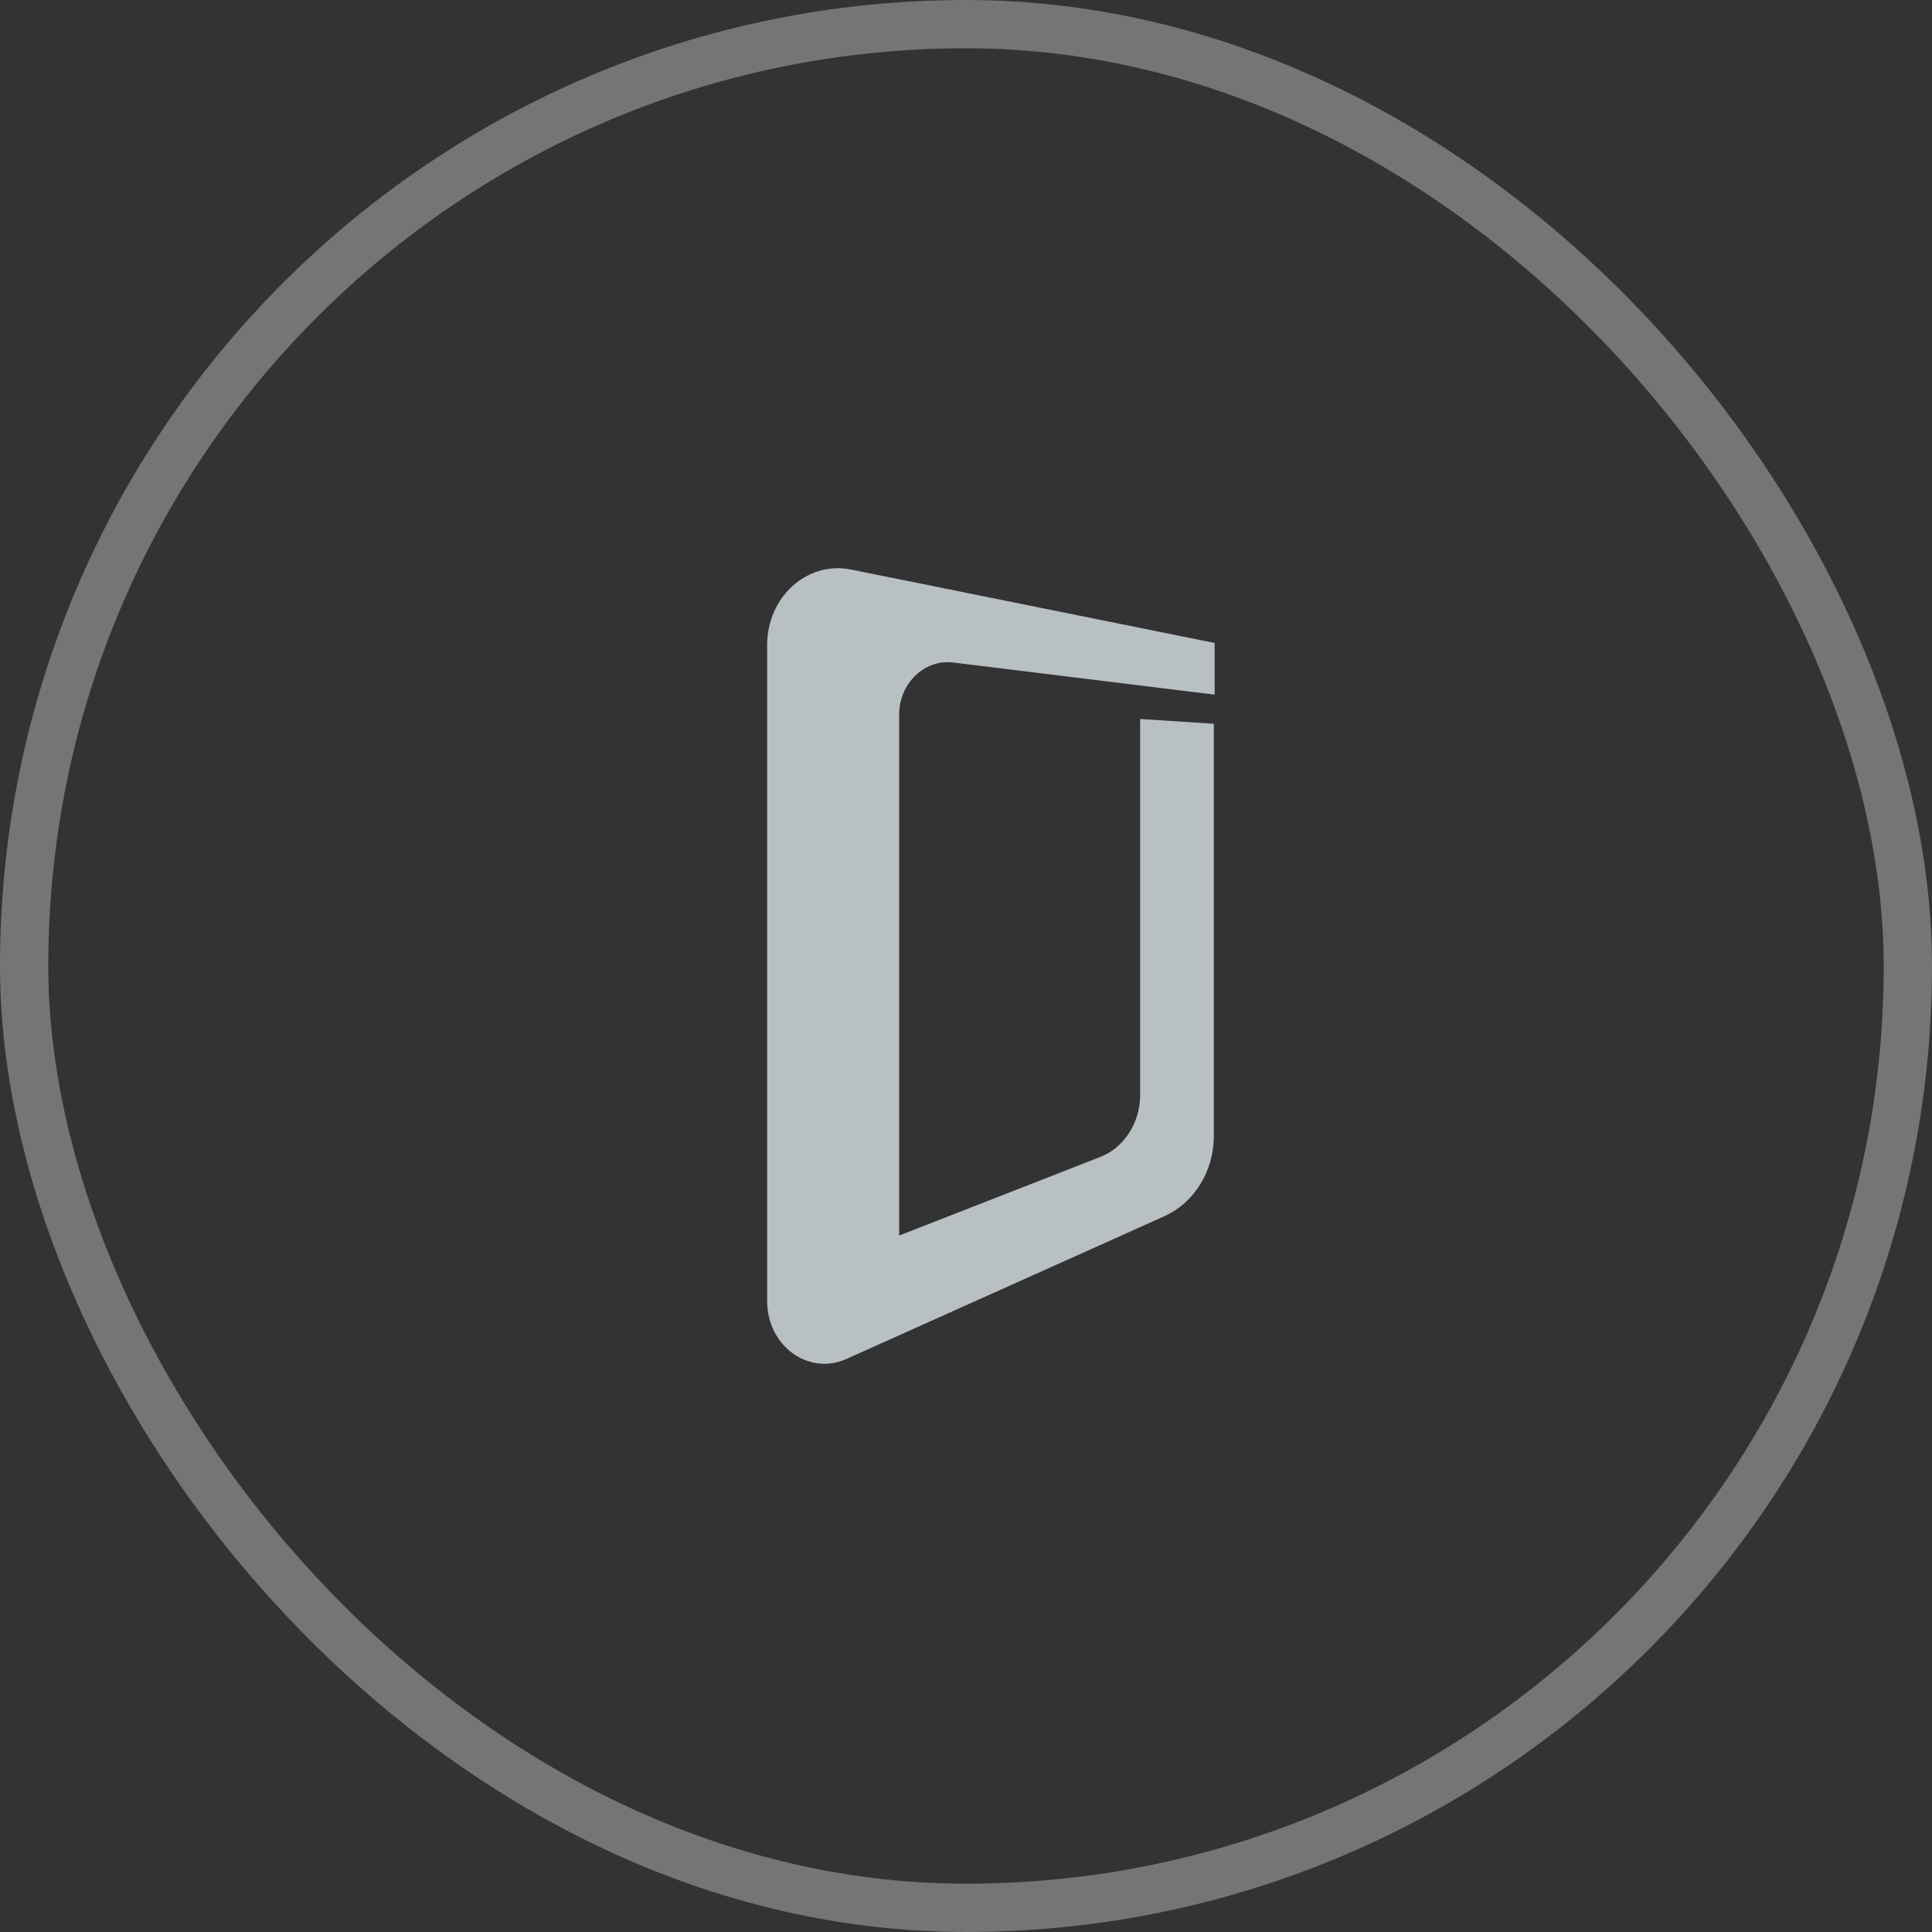 <svg width="40" height="40" viewBox="0 0 40 40" fill="none" xmlns="http://www.w3.org/2000/svg">
<rect x="0" y="0" width="40" height="40" fill="#333333" stroke="none"/>
<g clip-path="url(#clip0_6884_17259)">
<g opacity="0.8">
<rect x="0.5" y="0.5" width="39" height="39" rx="19.5" stroke="white" stroke-opacity="0.4"/>
<g clip-path="url(#clip1_6884_17259)">
<path fill-rule="evenodd" clip-rule="evenodd" d="M15.883 13.357V26.939C15.883 27.866 16.741 28.487 17.524 28.136L24.098 25.185C24.723 24.907 25.131 24.25 25.131 23.521V14.985L23.606 14.886V22.667C23.606 23.242 23.273 23.764 22.781 23.953L18.616 25.581V14.796C18.616 14.148 19.14 13.645 19.732 13.716L25.148 14.382V13.312L17.616 11.791C16.708 11.612 15.883 12.358 15.883 13.357Z" fill="#D9E4E9"/>
</g>
</g>
</g>
<defs>
<clipPath id="clip0_6884_17259">
<rect width="40" height="40" fill="white"/>
</clipPath>
<clipPath id="clip1_6884_17259">
<rect width="17.5" height="17.5" fill="white" transform="translate(11.25 11.25)"/>
</clipPath>
</defs>
</svg>
